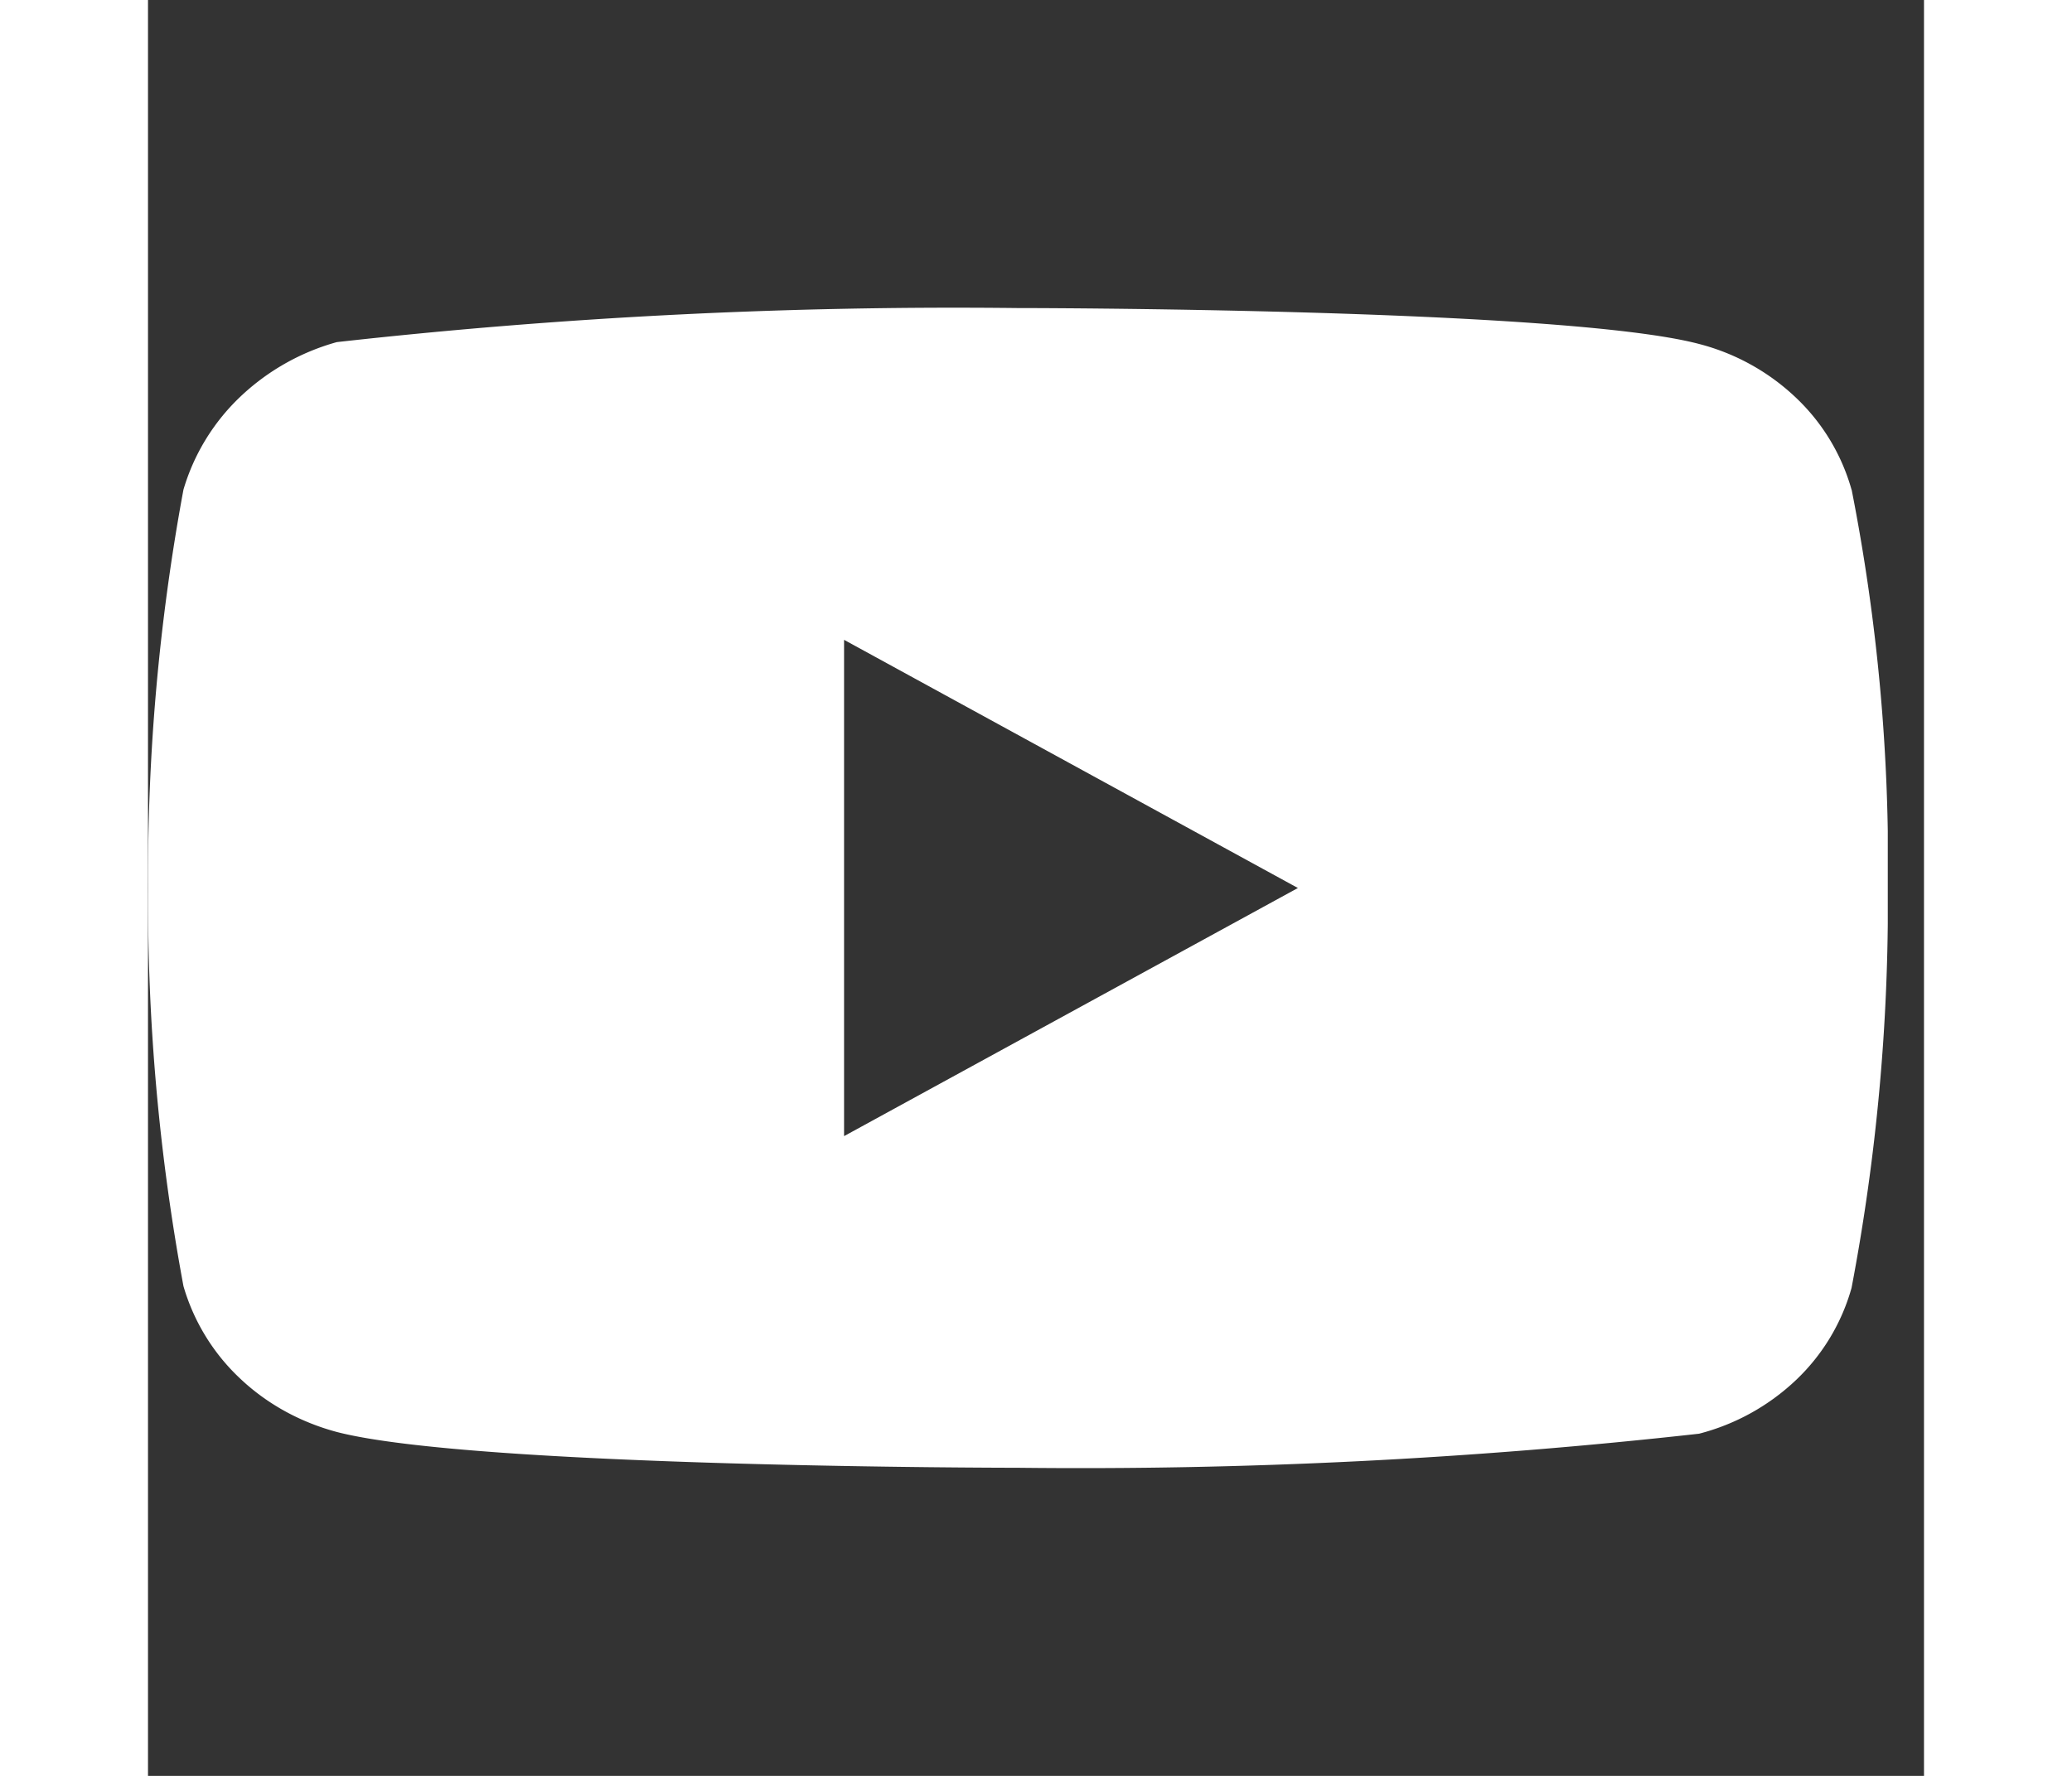 <svg
                  width="28"
                  height="24"
                  fill="none"
                  viewBox="0 0 28 28"
                  xmlns="http://www.w3.org/2000/svg"
                >
                  <rect x="0" y="0" width="28" height="28" fill="#333333" stroke="none"/>
                  <g clip-path="url(#a)">
                    <path
                      d="M26.858 7.722a3.185 3.185 0 0 0-.876-1.451c-.429-.408-.955-.7-1.529-.848-2.146-.566-10.745-.566-10.745-.566a87.57 87.57 0 0 0-10.731.537 3.611 3.611 0 0 0-1.53.869A3.31 3.31 0 0 0 .559 7.72a33.246 33.246 0 0 0-.557 6.28 33.185 33.185 0 0 0 .557 6.278 3.23 3.23 0 0 0 .886 1.45c.424.404.952.695 1.533.85 2.175.564 10.731.564 10.731.564a87.76 87.76 0 0 0 10.745-.537c.574-.148 1.1-.44 1.53-.848.417-.396.719-.898.874-1.452.394-2.07.586-4.173.572-6.28.03-2.115-.162-4.229-.571-6.305v.001zM10.974 17.913v-7.825l7.155 3.913-7.155 3.912z"
                      fill="#fff"
                    ></path>
                  </g>
                  <defs>
                    <clipPath id="a">
                      <path
                        fill="#0079e6"
                        transform="translate(0 .286)"
                        d="M0 0h27.429v27.429H0z"
                      ></path>
                    </clipPath>
                  </defs></svg
              >